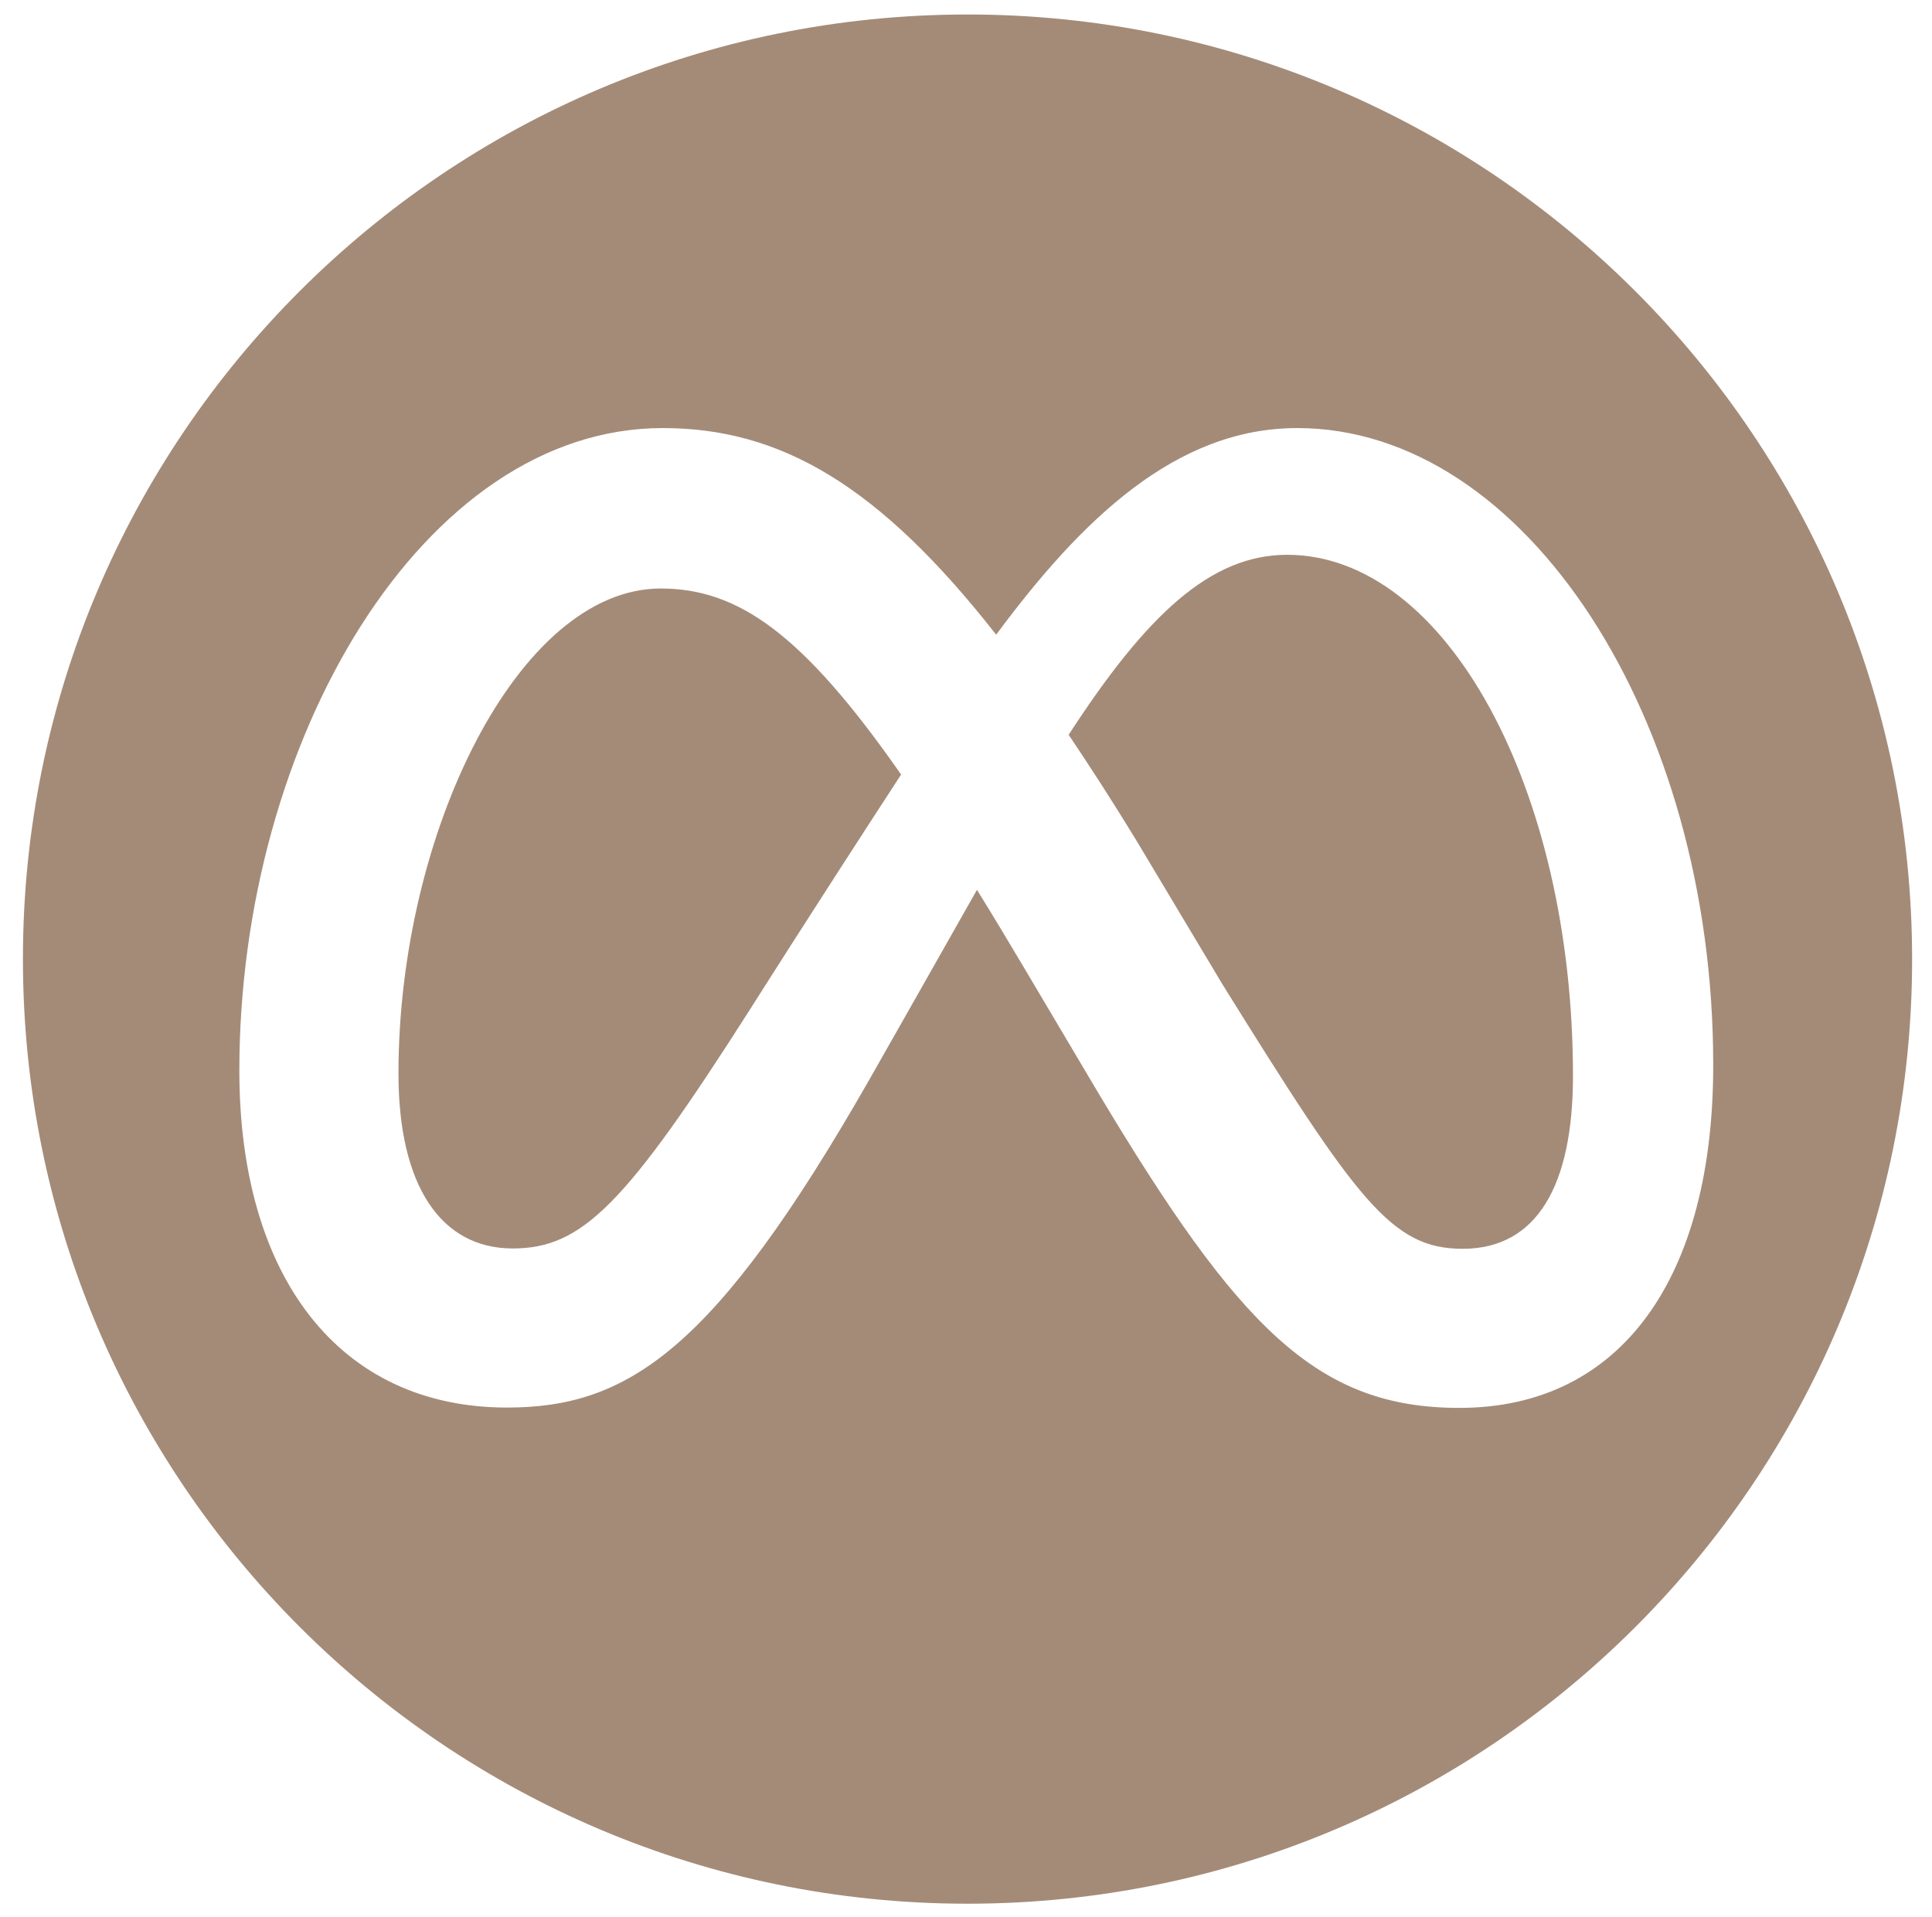 <?xml version="1.0" encoding="utf-8"?>
<!-- Generator: Adobe Illustrator 27.9.0, SVG Export Plug-In . SVG Version: 6.00 Build 0)  -->
<!DOCTYPE svg PUBLIC "-//W3C//DTD SVG 1.1//EN" "http://www.w3.org/Graphics/SVG/1.1/DTD/svg11.dtd">
<svg version="1.1" id="レイヤー_1" xmlns:x="http://ns.adobe.com/Extensibility/1.0/" xmlns:i="http://ns.adobe.com/AdobeIllustrator/10.0/" xmlns:graph="http://ns.adobe.com/Graphs/1.0/"
	 xmlns="http://www.w3.org/2000/svg" xmlns:xlink="http://www.w3.org/1999/xlink" x="0px" y="0px" viewBox="0 0 573.1 568.8"
	 style="enable-background:new 0 0 573.1 568.8;" xml:space="preserve">
<style type="text/css">
	.st0{fill:#A48B78;}
</style>
<g>
	<path class="st0" d="M381.8,164.6c-22.7,0-41.7,17.8-64.8,53.4c6.4,9.5,13.1,19.9,20,31.2l25.6,42.8c40.1,64.5,50.2,78.5,71.3,78.5
		c22,0,32.7-18.8,32.7-51.3C466.6,234,428.9,164.6,381.8,164.6z"/>
	<path class="st0" d="M196,174.6c-42.3,0-77.8,72.7-77.8,143.9c0,33.3,12.6,51.9,33.9,51.9c20.6,0,33.5-13,70.5-71.1
		c0,0,16.9-26.8,44.7-69.5C238.1,187.9,218.9,174.6,196,174.6z"/>
	<path class="st0" d="M287,4.3C132.3,4.3,6.8,129.8,6.8,284.5S132.3,564.8,287,564.8s280.2-125.5,280.2-280.2S441.8,4.3,287,4.3z
		 M432.9,417.7c-42.2,0-65.4-23.7-107.2-93.6l-21.4-36.1c-5.1-8.6-9.9-16.6-14.5-24c-13.1,23.2-32.2,56.8-32.2,56.8
		c-45.7,79.9-71.4,96.8-107.2,96.8c-49.7,0-79.4-38.7-79.4-100c0-98,54.5-190.6,125.6-190.6c34.9,0,64.1,16.9,98.9,61.3
		c25.4-34.3,53.4-61.3,89.3-61.3c67.7,0,123.4,86.2,123.4,188.8C508.3,378.5,481.3,417.7,432.9,417.7z"/>
</g>
</svg>
